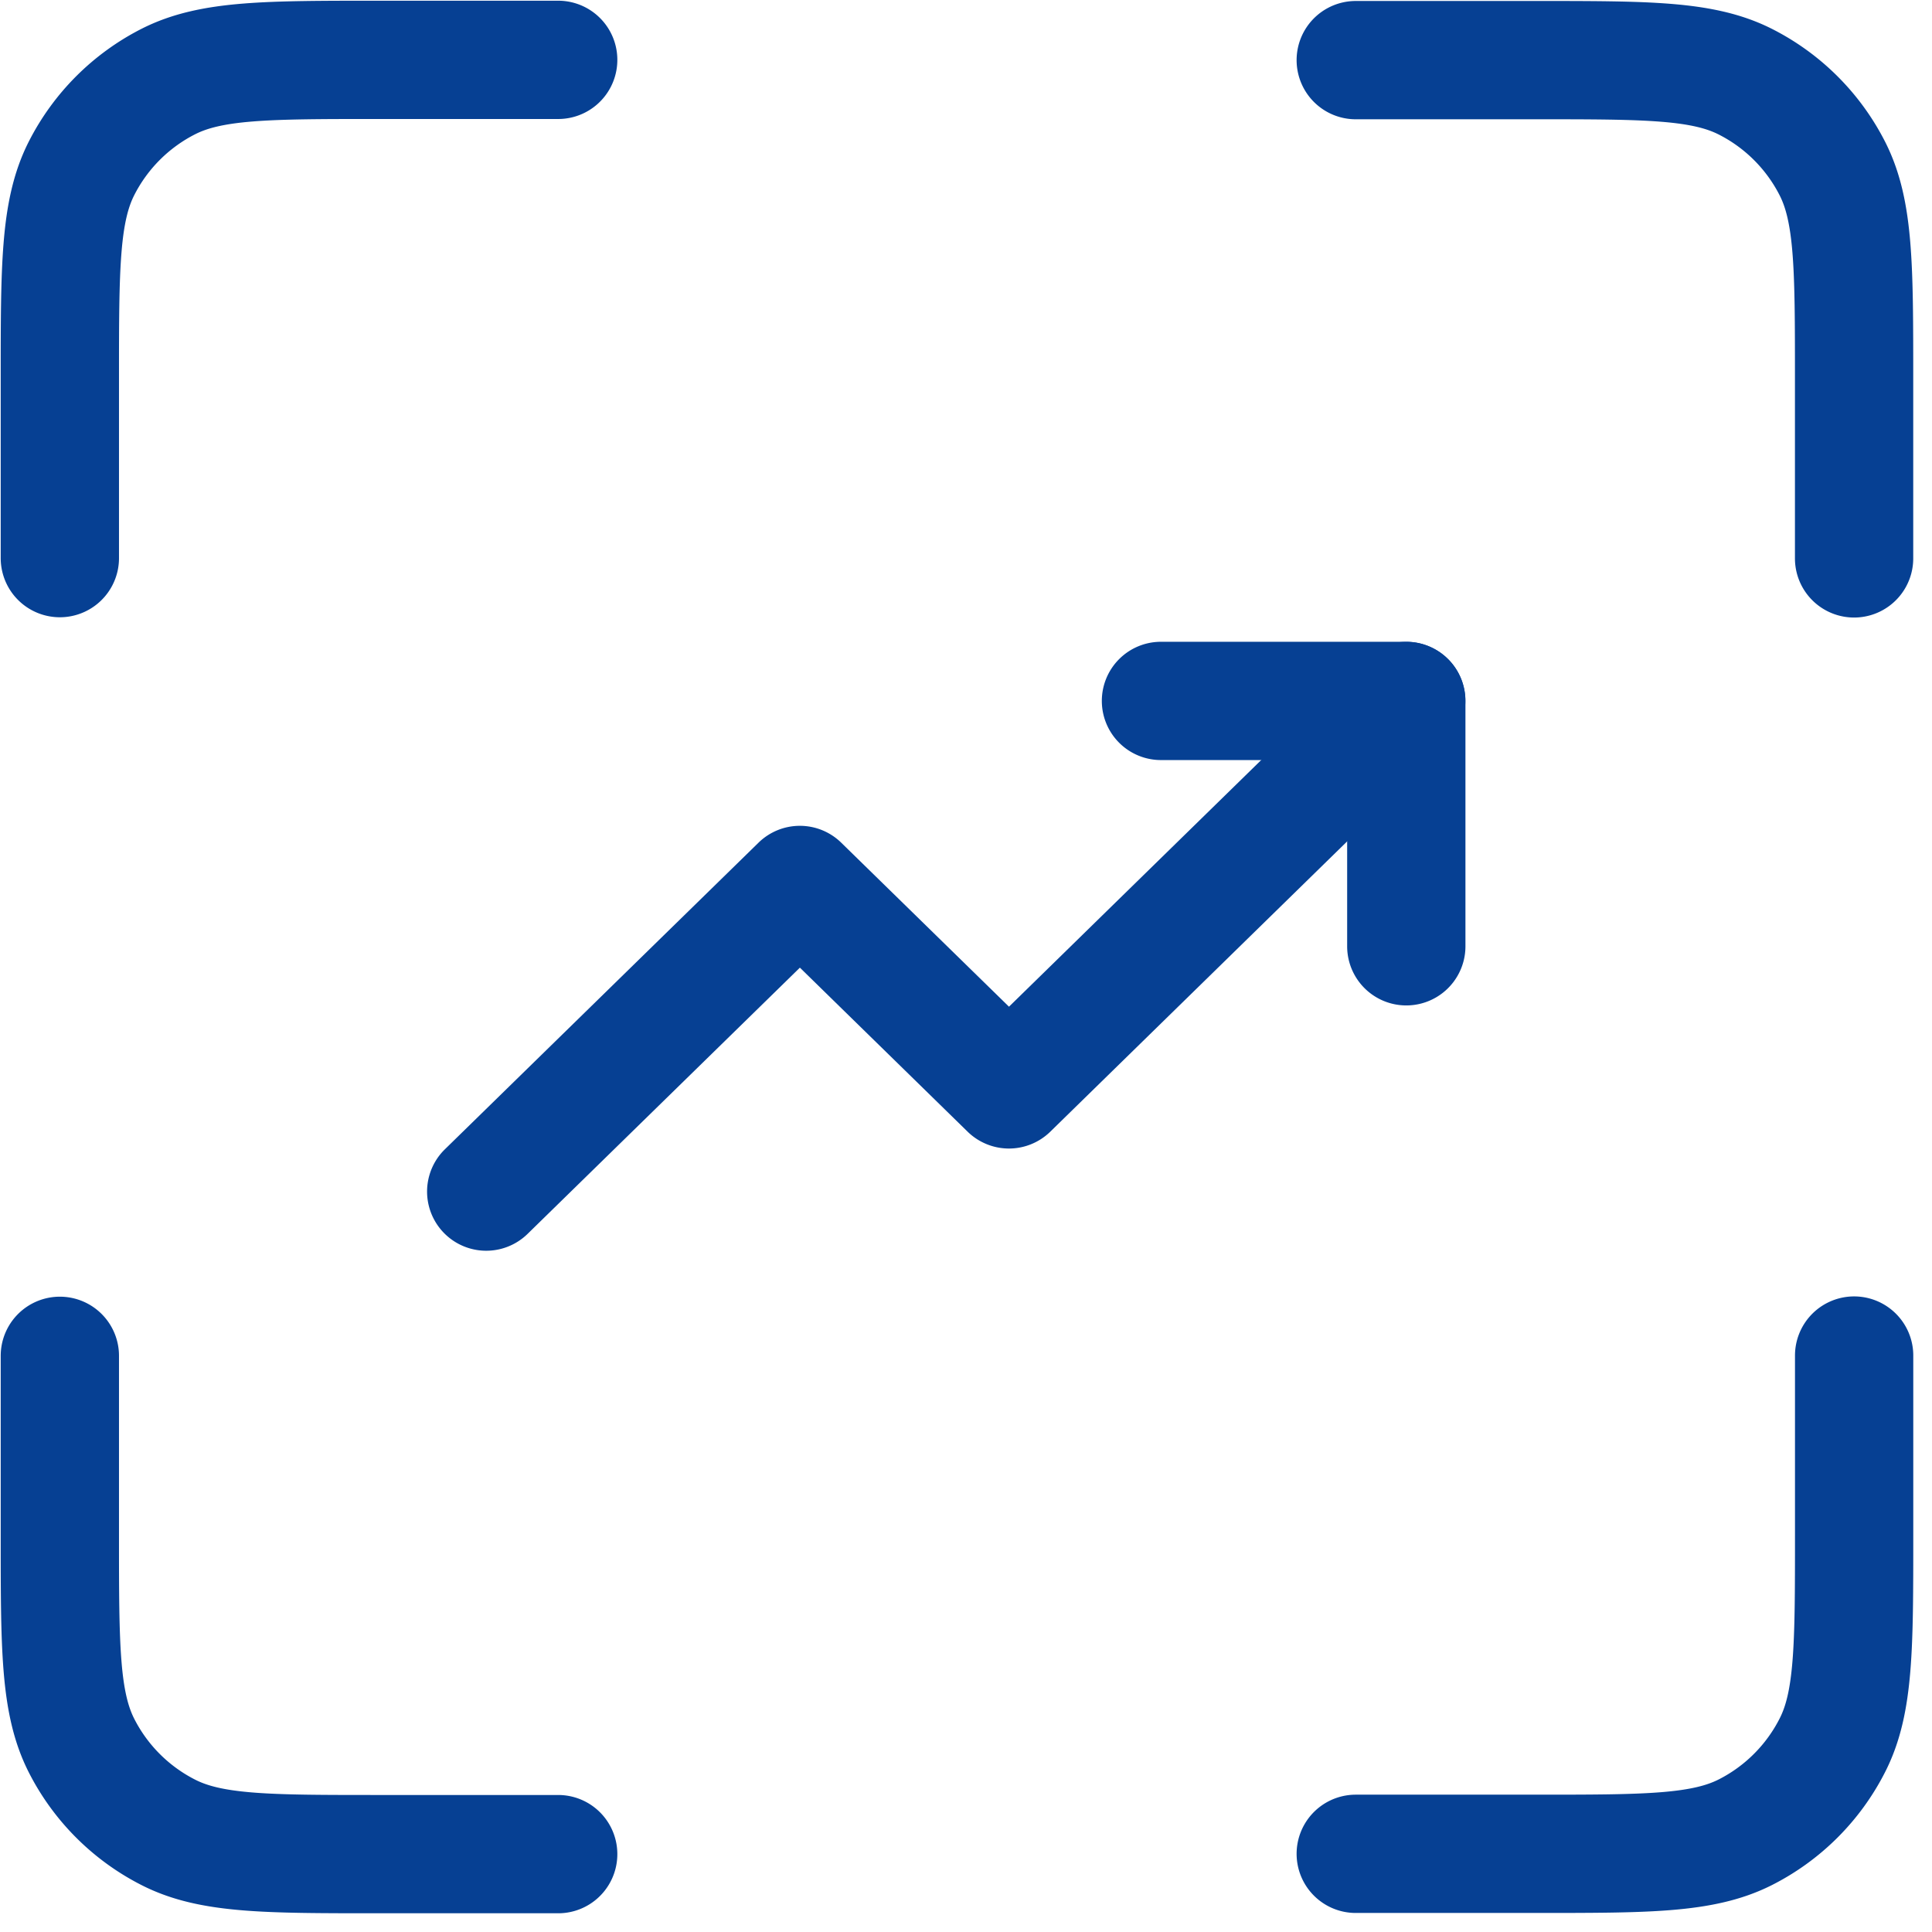 <svg xmlns="http://www.w3.org/2000/svg" fill="none" viewBox="0 0 49 49"><path stroke="#064093" stroke-linecap="round" stroke-linejoin="round" stroke-width="3" d="M14.157 1.518H9.605c-2.836 0-4.25 0-5.332.548a5.023 5.023 0 00-2.207 2.207c-.548 1.082-.548 2.496-.548 5.33v4.552m12.639 32.87H9.605c-2.836 0-4.25 0-5.332-.55a5.023 5.023 0 01-2.207-2.206c-.548-1.082-.548-2.496-.548-5.33v-4.552m45.506-20.225V9.61c0-2.834 0-4.248-.548-5.33a5.023 5.023 0 00-2.208-2.207c-1.082-.548-2.496-.548-5.33-.548h-4.553m12.64 32.855v4.551c0 2.835 0 4.249-.55 5.33a5.023 5.023 0 01-2.207 2.208c-1.082.548-2.496.548-5.33.548h-4.553"/><path fill="#064093" fill-rule="evenodd" d="M36.738 16.729a1.5 1.5 0 01-.024 2.12l-10.076 9.853a1.5 1.5 0 01-2.097 0l-4.254-4.16-6.906 6.752a1.5 1.5 0 11-2.098-2.145l7.955-7.777a1.5 1.5 0 012.097 0l4.255 4.16 9.027-8.827a1.5 1.5 0 012.12.024z" clip-rule="evenodd"/><path fill="#064093" fill-rule="evenodd" d="M27.945 17.777a1.5 1.5 0 011.5-1.5h6.222a1.5 1.5 0 011.5 1.5V24a1.5 1.5 0 11-3 0v-4.723h-4.722a1.5 1.5 0 01-1.5-1.5z" clip-rule="evenodd"/></svg>